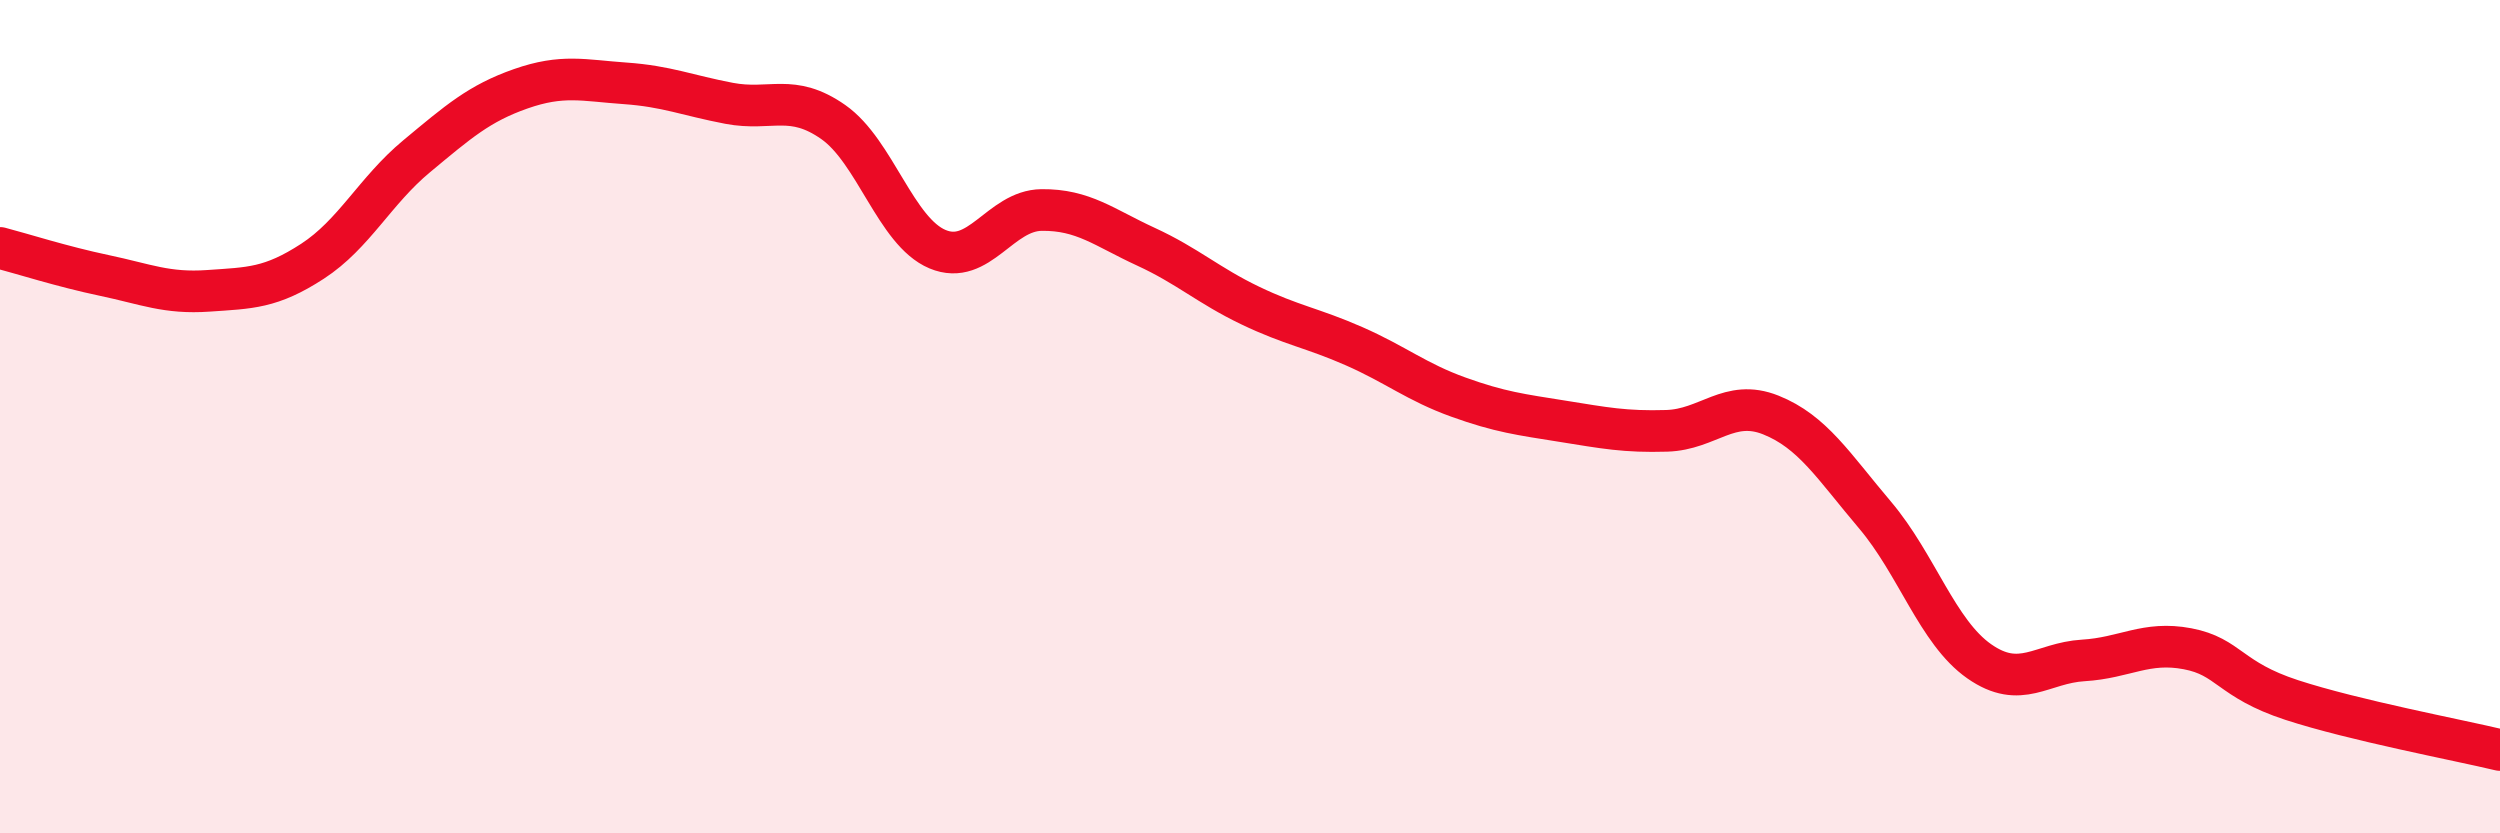 
    <svg width="60" height="20" viewBox="0 0 60 20" xmlns="http://www.w3.org/2000/svg">
      <path
        d="M 0,5.95 C 0.5,6.08 1.5,6.4 2.5,6.61 C 3.5,6.82 4,7.05 5,6.98 C 6,6.91 6.5,6.92 7.5,6.27 C 8.5,5.62 9,4.58 10,3.75 C 11,2.92 11.5,2.48 12.5,2.13 C 13.5,1.78 14,1.93 15,2 C 16,2.07 16.5,2.29 17.5,2.48 C 18.5,2.67 19,2.23 20,2.93 C 21,3.63 21.5,5.56 22.5,5.98 C 23.5,6.4 24,5.05 25,5.04 C 26,5.03 26.5,5.46 27.5,5.92 C 28.5,6.38 29,6.85 30,7.33 C 31,7.81 31.5,7.87 32.5,8.31 C 33.5,8.75 34,9.17 35,9.53 C 36,9.89 36.5,9.95 37.5,10.11 C 38.5,10.27 39,10.37 40,10.34 C 41,10.31 41.5,9.56 42.5,9.96 C 43.5,10.36 44,11.18 45,12.36 C 46,13.54 46.5,15.17 47.5,15.87 C 48.5,16.57 49,15.91 50,15.85 C 51,15.79 51.5,15.38 52.5,15.57 C 53.5,15.76 53.5,16.31 55,16.8 C 56.5,17.29 59,17.76 60,18L60 20L0 20Z"
        fill="#EB0A25"
        opacity="0.1"
        stroke-linecap="round"
        stroke-linejoin="round"
      />
      <path
        d="M 0,5.95 C 0.5,6.08 1.5,6.4 2.5,6.61 C 3.5,6.82 4,7.05 5,6.98 C 6,6.91 6.5,6.92 7.5,6.27 C 8.5,5.62 9,4.58 10,3.75 C 11,2.92 11.5,2.48 12.5,2.13 C 13.5,1.78 14,1.93 15,2 C 16,2.07 16.5,2.29 17.5,2.48 C 18.5,2.67 19,2.23 20,2.93 C 21,3.63 21.5,5.56 22.5,5.98 C 23.5,6.4 24,5.05 25,5.04 C 26,5.03 26.5,5.46 27.5,5.92 C 28.5,6.38 29,6.85 30,7.33 C 31,7.81 31.5,7.87 32.5,8.31 C 33.5,8.75 34,9.17 35,9.53 C 36,9.89 36.5,9.95 37.5,10.11 C 38.5,10.27 39,10.37 40,10.34 C 41,10.31 41.5,9.56 42.5,9.96 C 43.5,10.36 44,11.18 45,12.36 C 46,13.54 46.5,15.17 47.5,15.87 C 48.5,16.57 49,15.91 50,15.85 C 51,15.79 51.5,15.38 52.5,15.57 C 53.5,15.76 53.5,16.31 55,16.8 C 56.5,17.29 59,17.76 60,18"
        stroke="#EB0A25"
        stroke-width="1"
        fill="none"
        stroke-linecap="round"
        stroke-linejoin="round"
      />
    </svg>
  